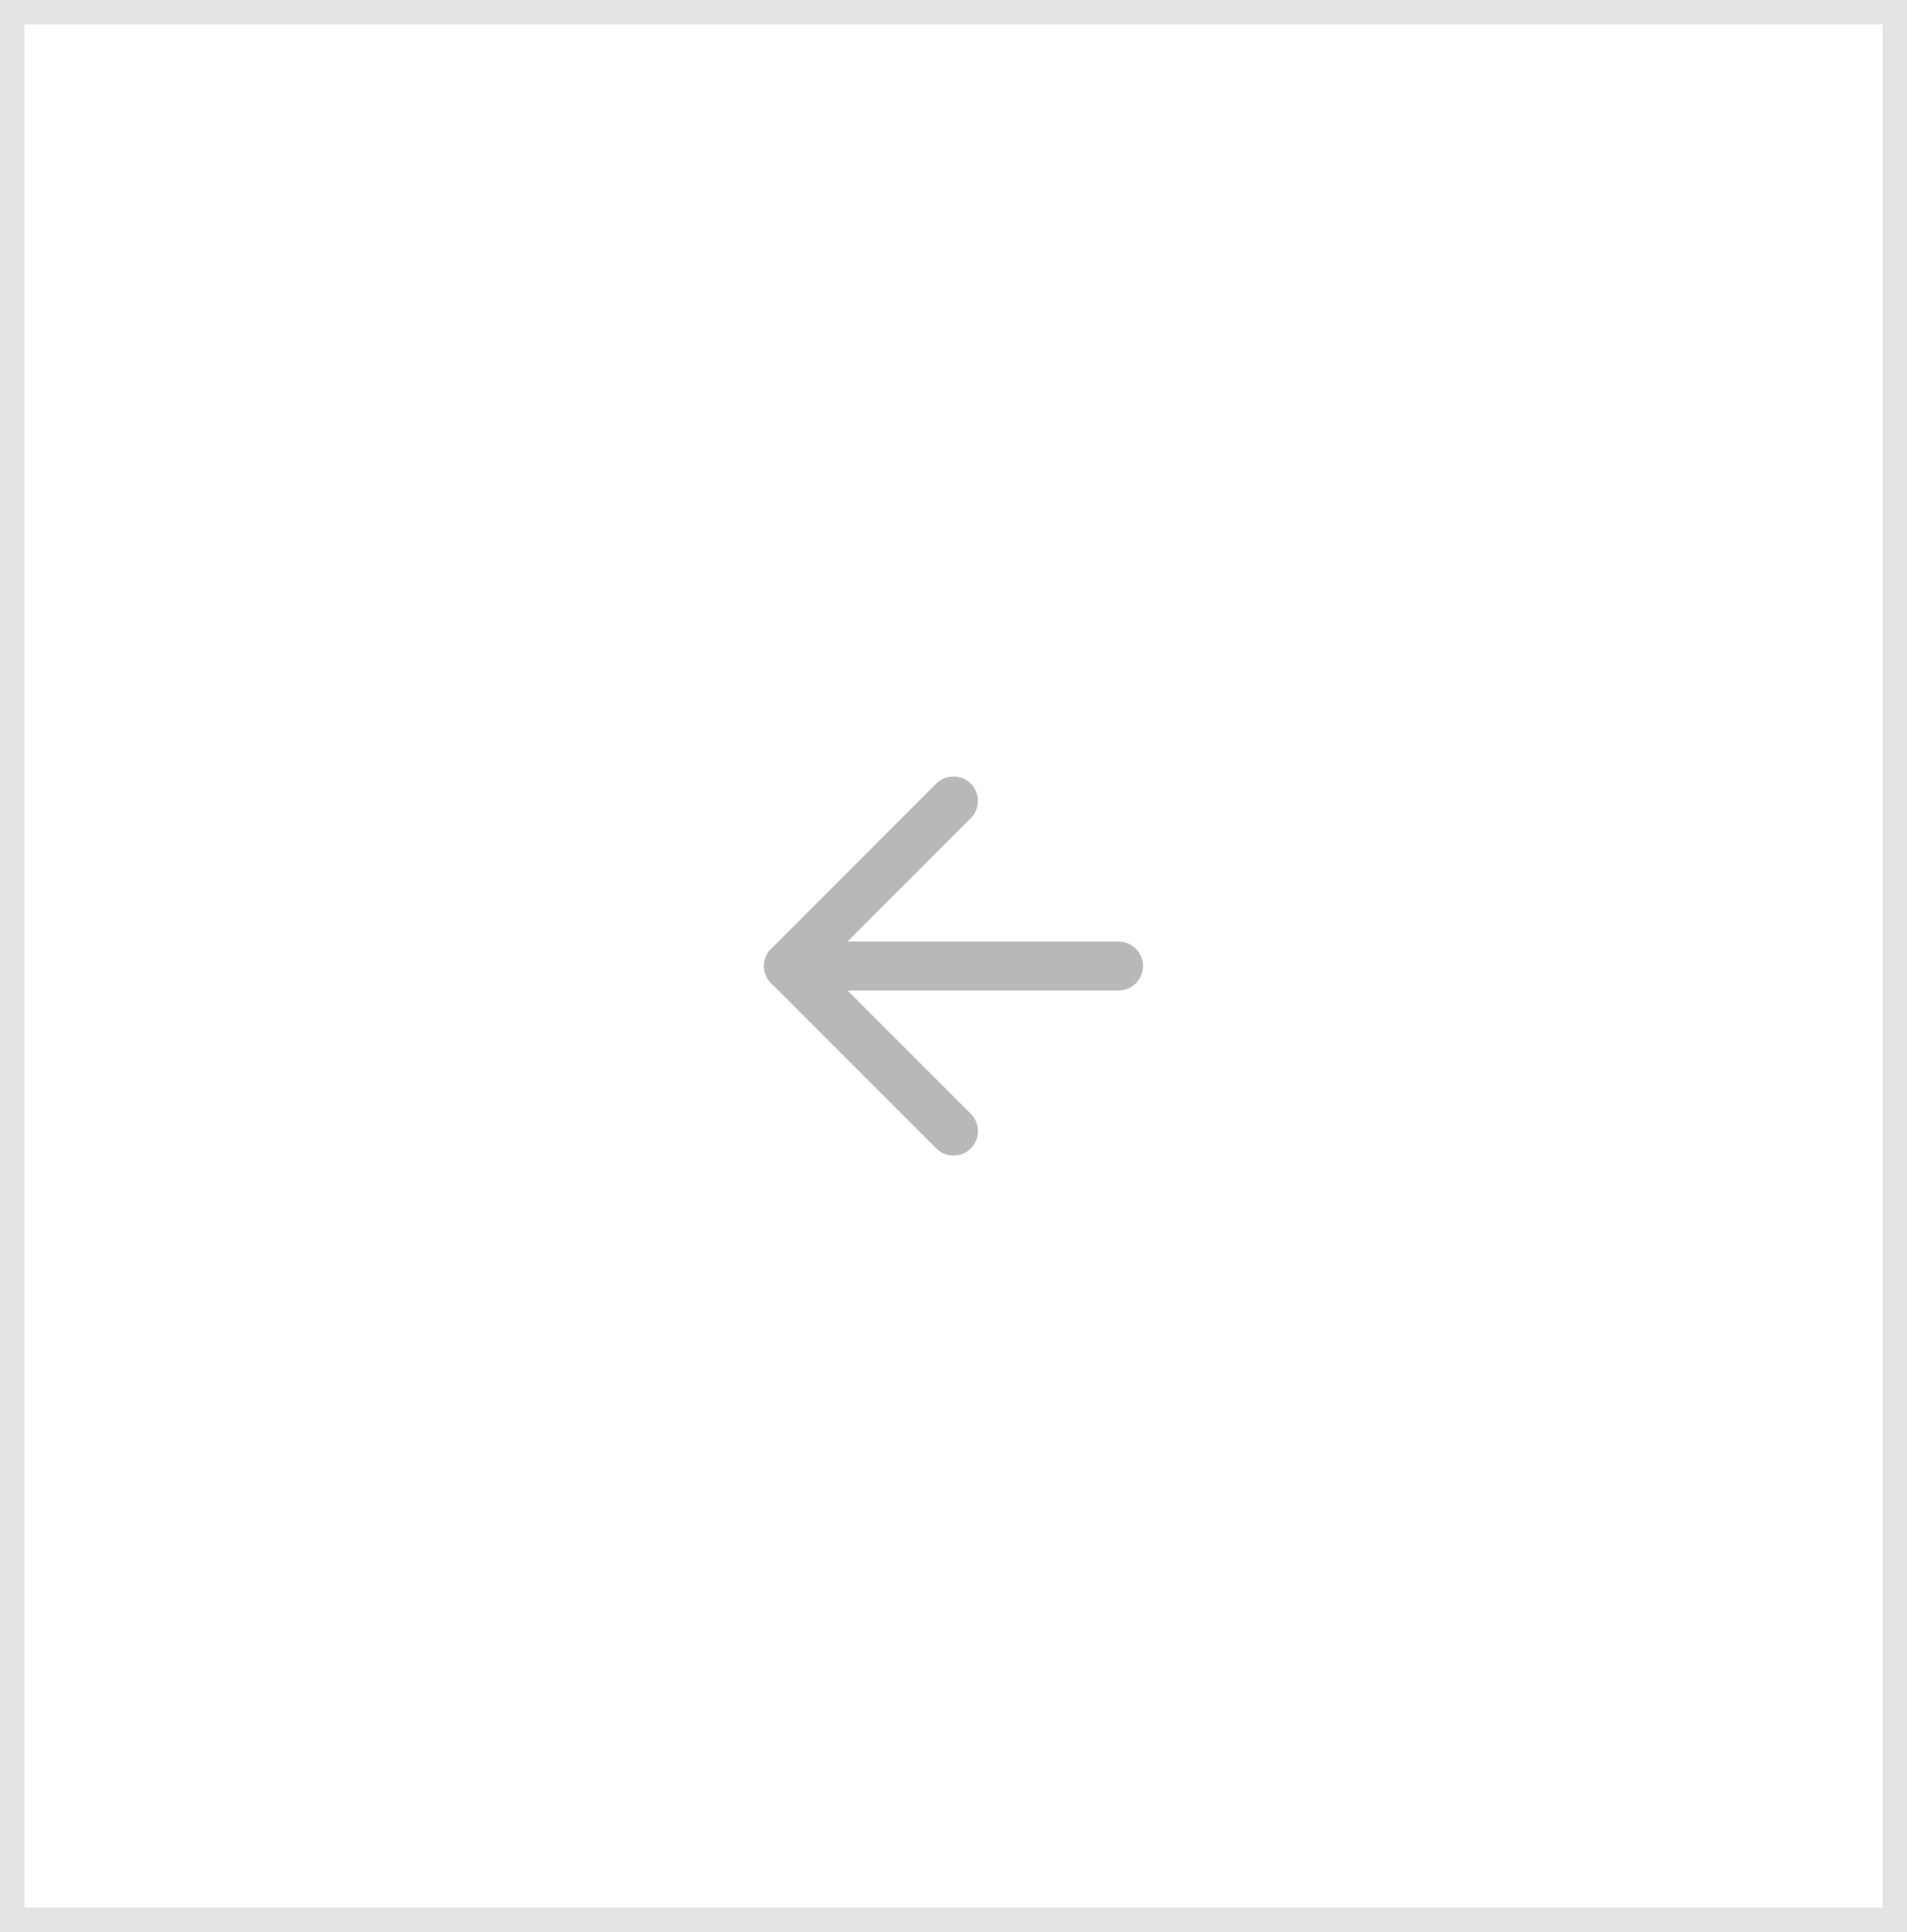 <svg xmlns="http://www.w3.org/2000/svg" width="78" height="79" viewBox="0 0 78 79">
    <rect x="0" y="0" width="78" height="79" fill="#333333" stroke="none"/>
    <defs>
        <style>
            .cls-2{fill:none;stroke:#b8b8b8;stroke-linecap:round;stroke-linejoin:round;stroke-width:2px}
        </style>
    </defs>
    <g id="Group_32" transform="rotate(180 599.5 1519.5)">
        <g id="Rectangle_72" fill="#fff" stroke="#e4e4e4">
            <path stroke="none" d="M0 0H78V79H0z" transform="translate(1121 2960)"/>
            <path fill="none" d="M0.5 0.5H77.5V78.5H0.5z" transform="translate(1121 2960)"/>
        </g>
        <g id="Icon_feather-arrow-right" transform="translate(1145.75 2985.25)">
            <path id="Path_94" d="M7.5 18H21" class="cls-2" transform="translate(0 -3.75)"/>
            <path id="Path_95" d="M18 7.5l6.75 6.75L18 21" class="cls-2" transform="translate(-3.75)"/>
        </g>
    </g>
</svg>
